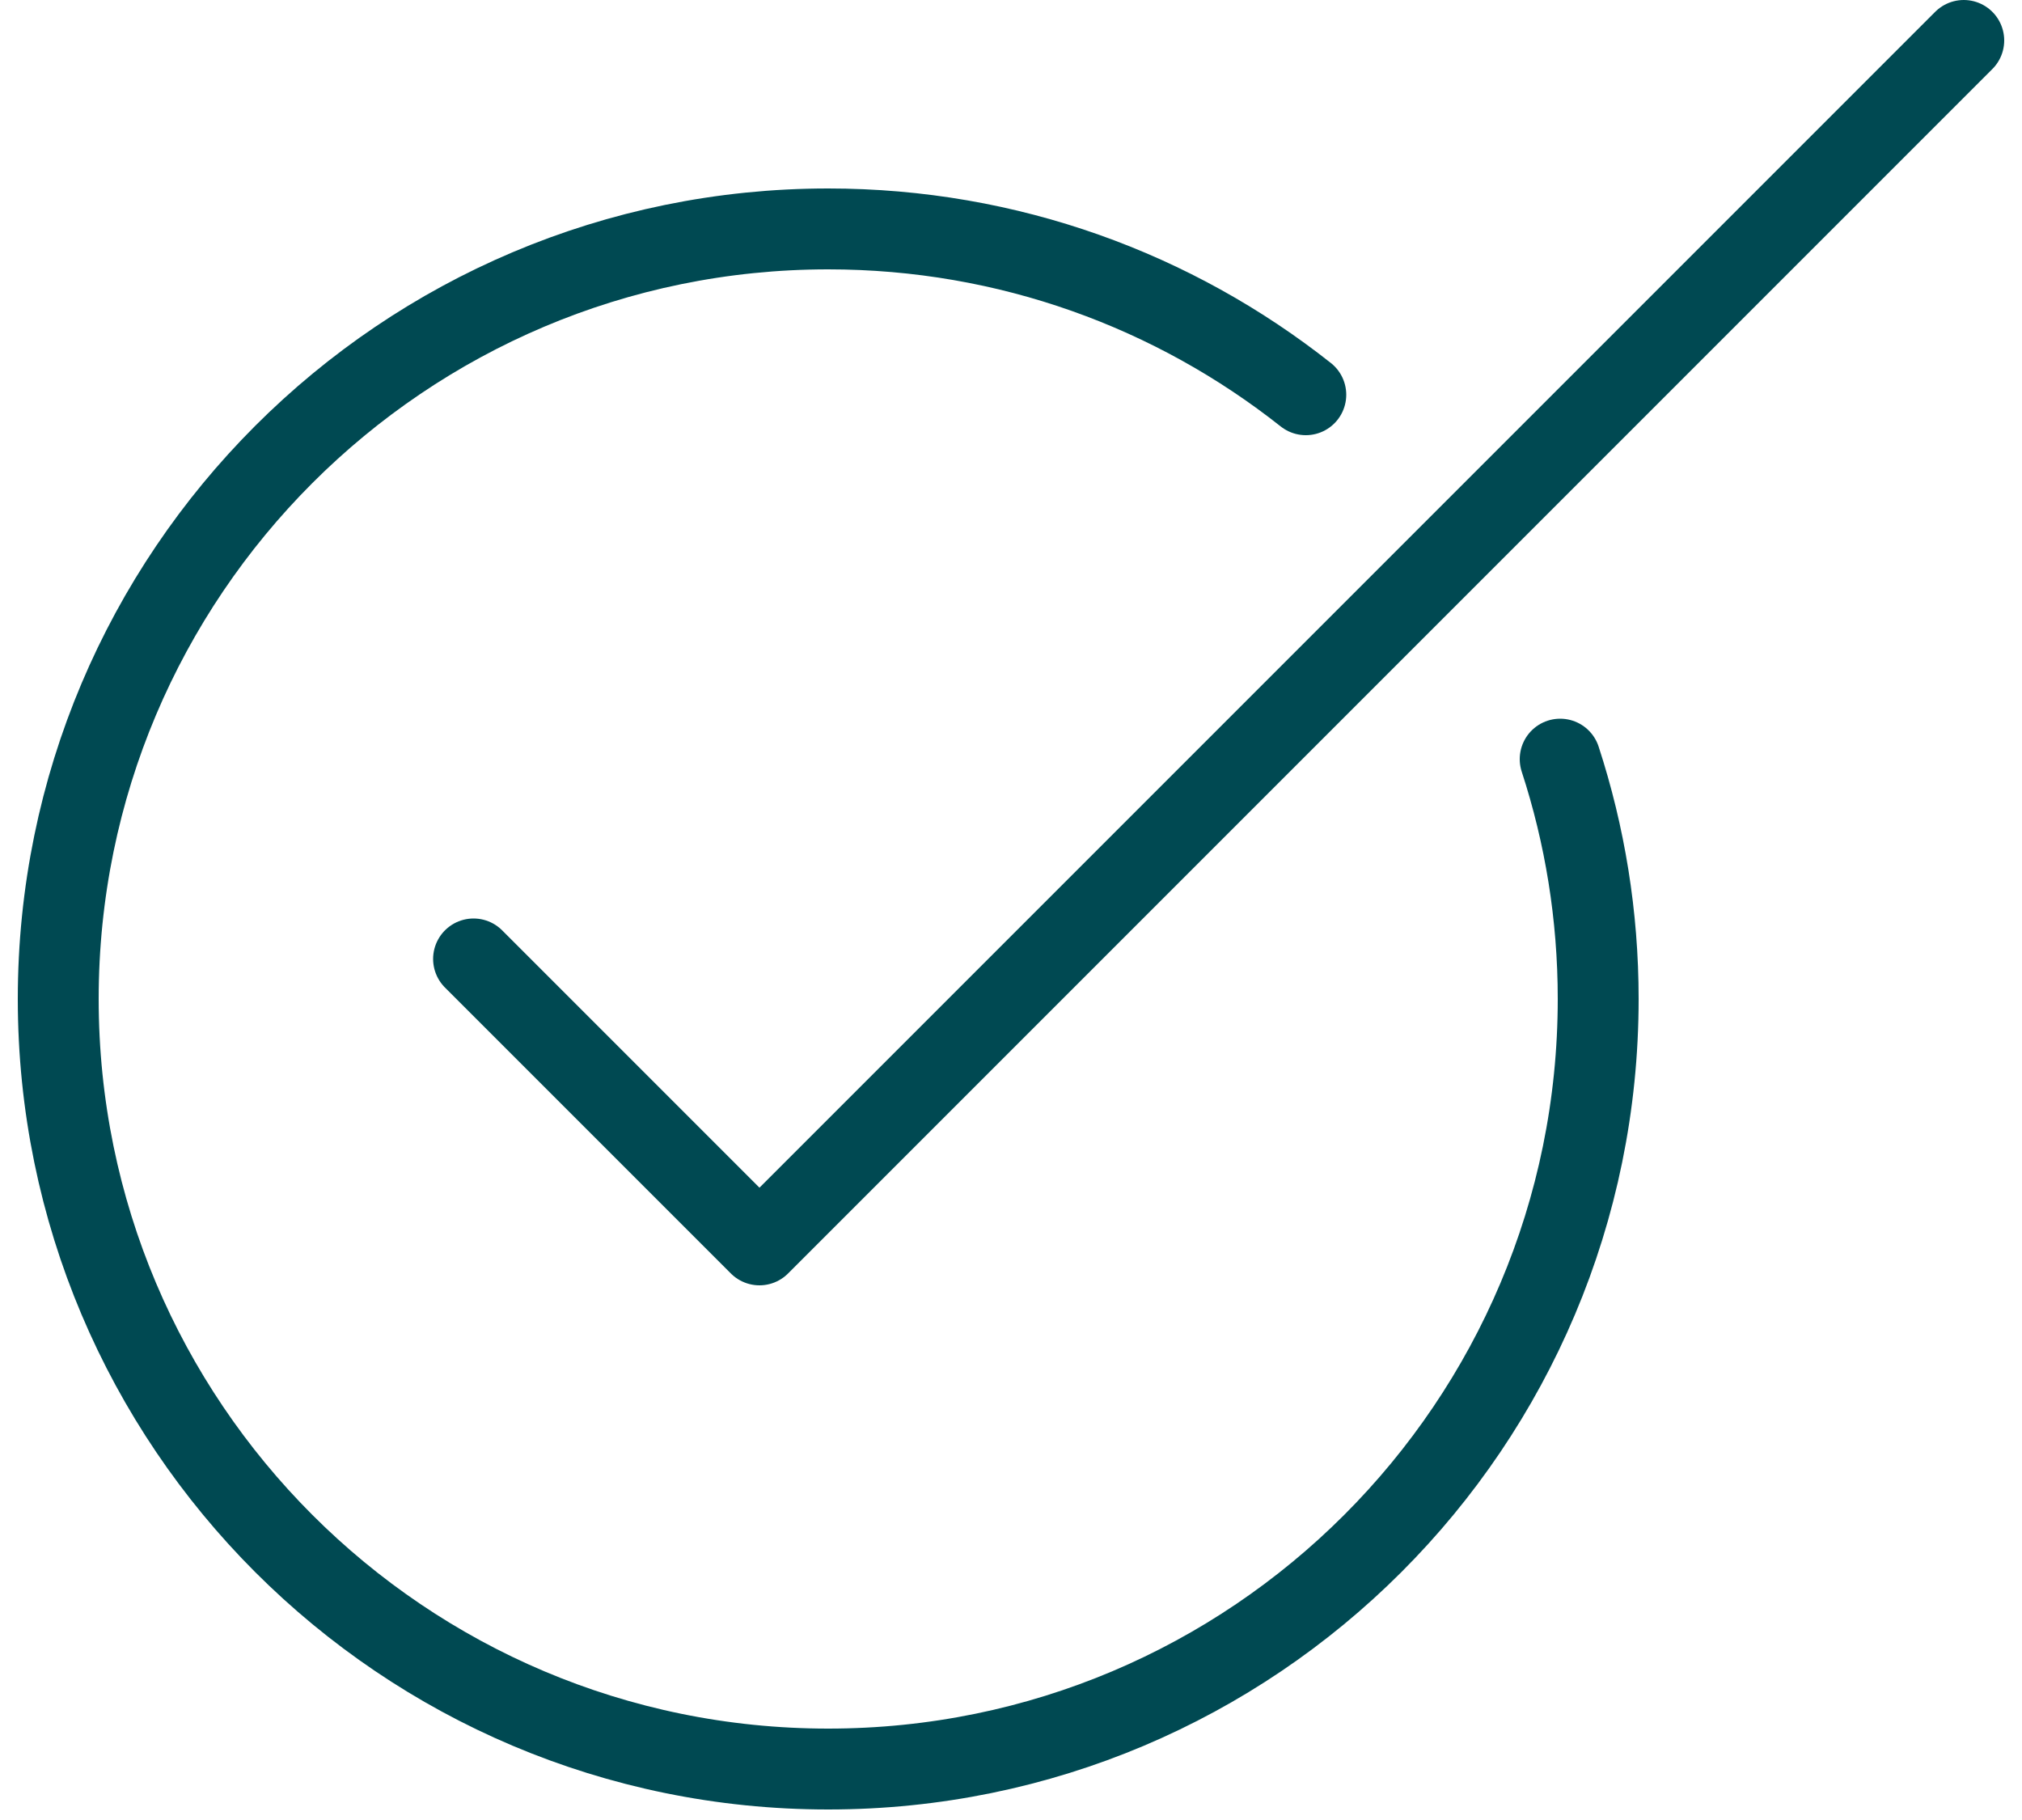 <svg width="50" height="45" viewBox="0 0 50 45" fill="none" xmlns="http://www.w3.org/2000/svg">
<g clip-path="url(#clip0_8431_74102)">
<path d="M38.58 18.77C39.19 20.64 39.52 22.63 39.52 24.7C39.52 35.22 31 43.74 20.48 43.74C9.96 43.74 1.44 35.21 1.44 24.7C1.44 14.19 9.96 5.66 20.48 5.66C24.94 5.66 29.04 7.19 32.29 9.76" stroke="#004952" stroke-width="2" stroke-linecap="round" stroke-linejoin="round"/>
<path d="M11.71 23.71L18.78 30.78L48.56 1" stroke="#004952" stroke-width="2" stroke-linecap="round" stroke-linejoin="round"/>
</g>
<defs>
<clipPath id="clip0_8431_74102">
<rect width="50" height="45" fill="white"/>
</clipPath>
</defs>
</svg>
